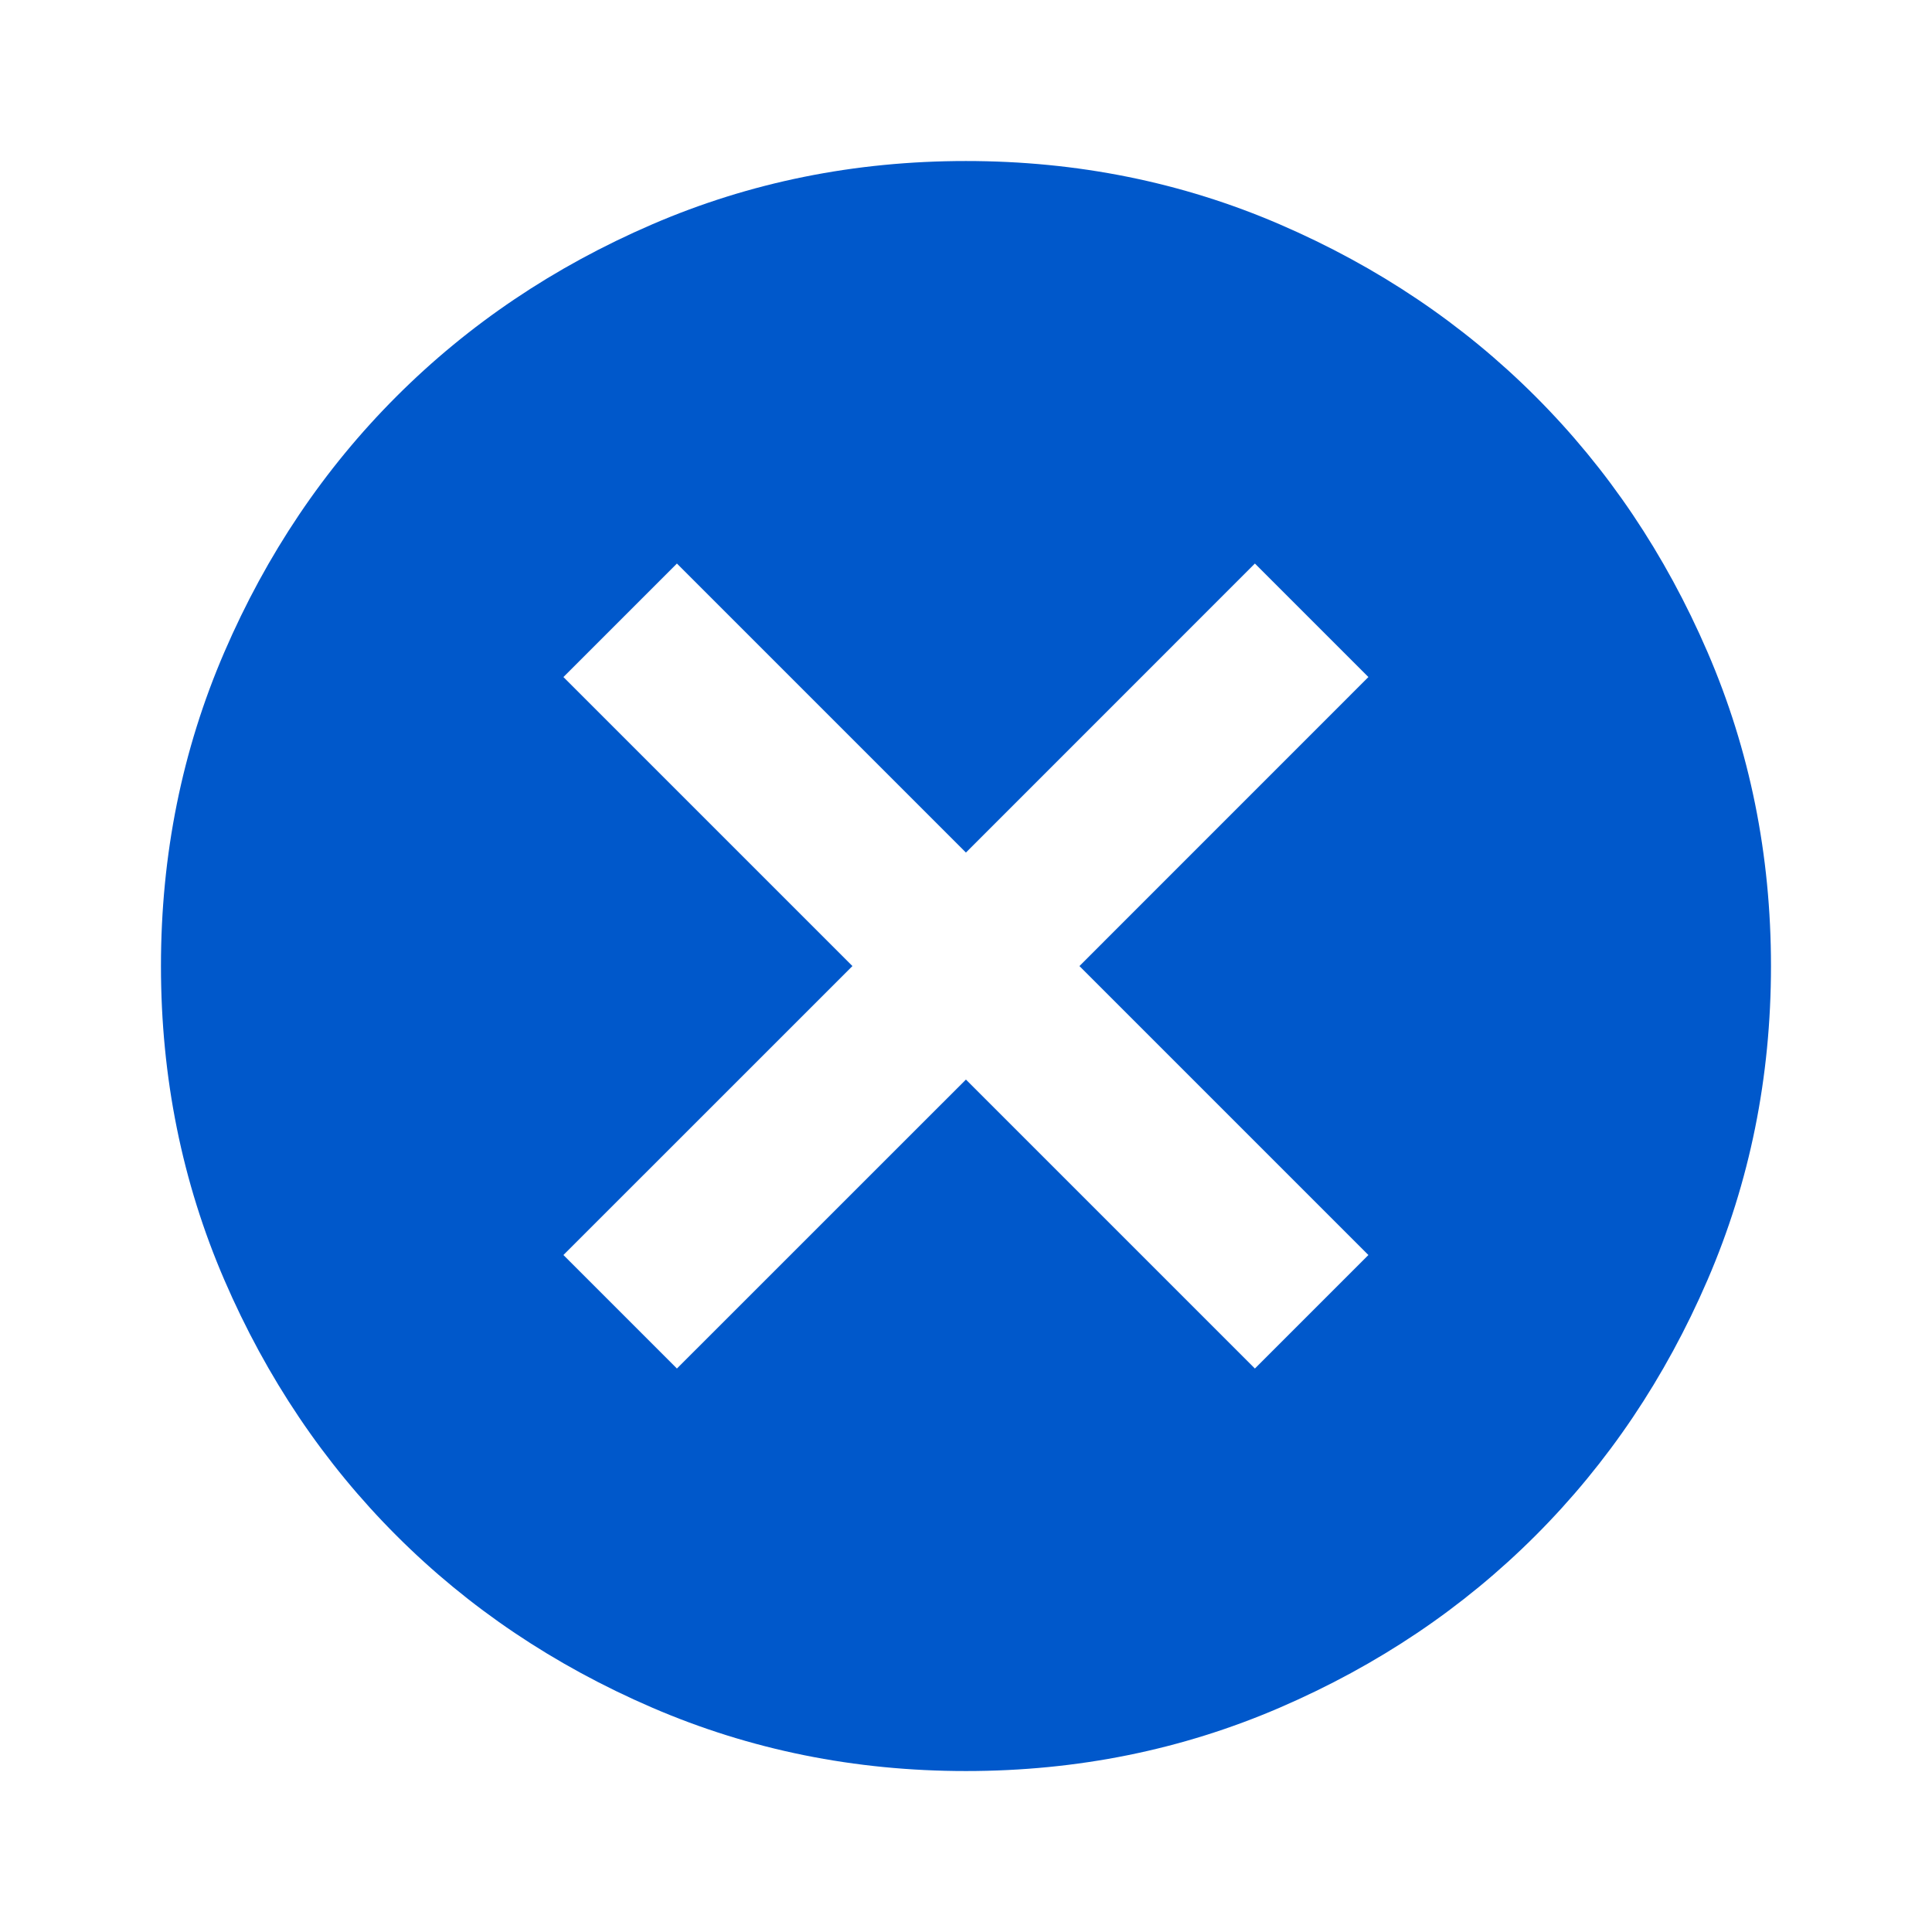 <svg width="32" height="32" viewBox="0 0 32 32" fill="none" xmlns="http://www.w3.org/2000/svg">
<path d="M15.999 2.667C17.843 2.667 19.577 3.017 21.199 3.717C22.821 4.417 24.233 5.367 25.433 6.567C26.633 7.767 27.582 9.179 28.282 10.801C28.982 12.423 29.333 14.156 29.333 16C29.333 17.844 28.982 19.578 28.282 21.2C27.582 22.822 26.633 24.234 25.433 25.434C24.233 26.634 22.821 27.583 21.199 28.283C19.577 28.983 17.843 29.334 15.999 29.334C14.155 29.334 12.422 28.983 10.8 28.283C9.178 27.583 7.766 26.634 6.566 25.434C5.366 24.234 4.416 22.822 3.716 21.2C3.016 19.578 2.666 17.844 2.666 16C2.666 14.156 3.016 12.423 3.716 10.801C4.416 9.179 5.366 7.767 6.566 6.567C7.766 5.367 9.178 4.417 10.8 3.717C12.422 3.017 14.155 2.667 15.999 2.667ZM15.999 14.121L11.212 9.334L9.332 11.214L14.119 16.001L9.332 20.787L11.212 22.667L15.999 17.881L20.785 22.667L22.665 20.787L17.879 16.001L22.665 11.214L20.785 9.334L15.999 14.121Z" fill="#0058CB"/>
</svg>
